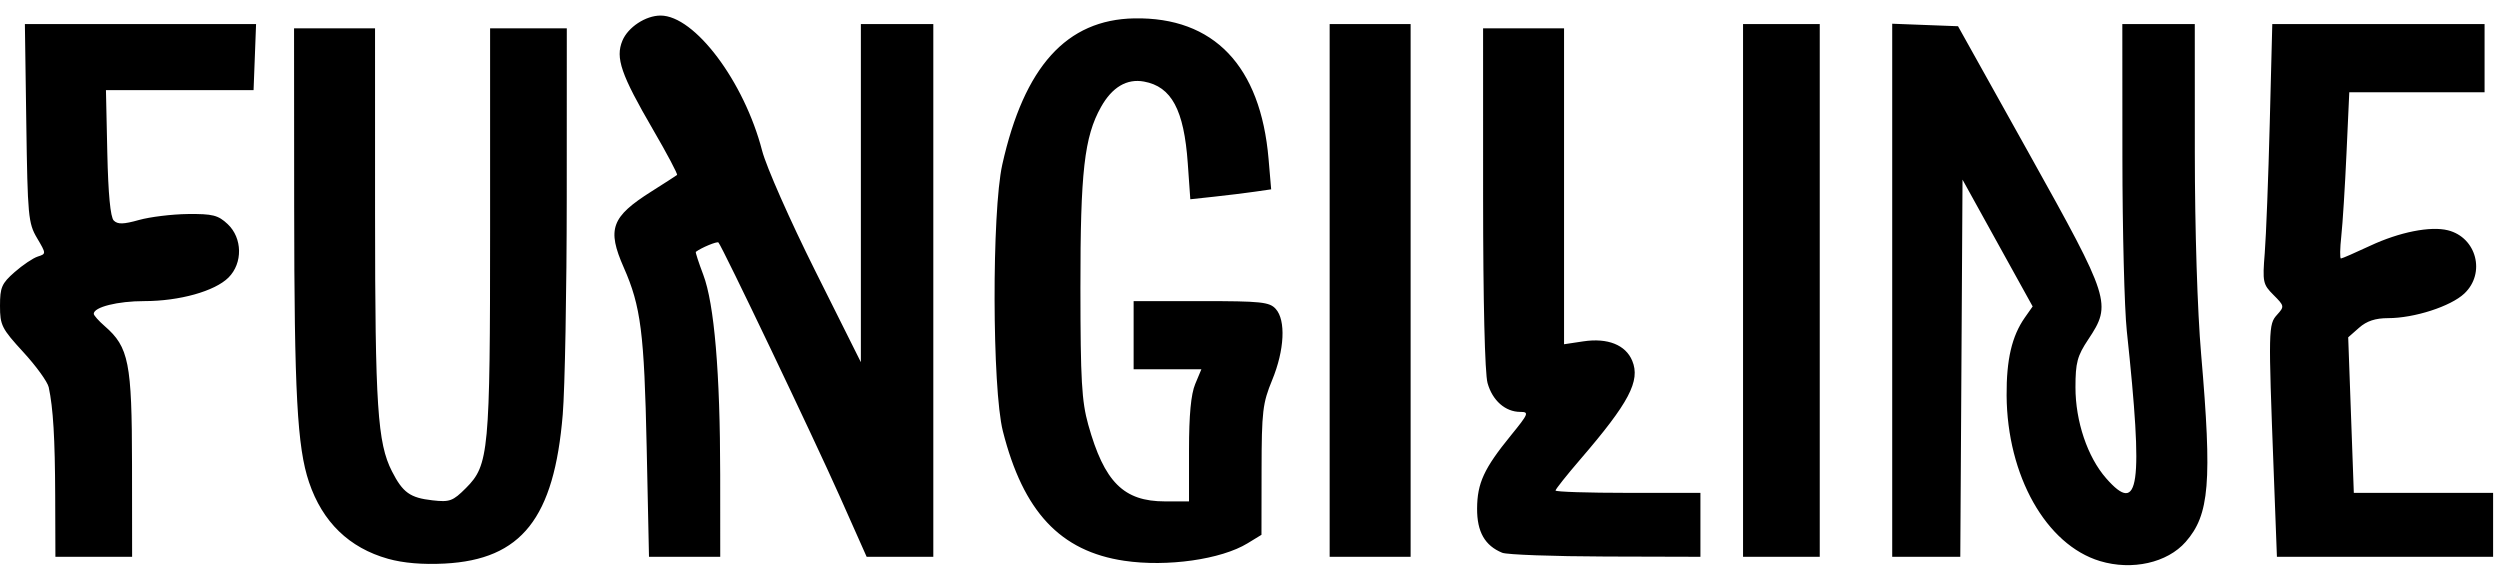 <?xml version="1.0" encoding="UTF-8"?> <svg xmlns="http://www.w3.org/2000/svg" width="129" height="30" viewBox="0 0 129 30" fill="none"><path d="M20.024 28.834C18.017 28.271 16.641 26.938 15.946 24.883C15.335 23.076 15.186 20.297 15.179 10.644L15.173 1.463H17.262H19.352L19.353 11.084C19.355 20.961 19.48 22.86 20.224 24.319C20.785 25.419 21.159 25.687 22.314 25.817C23.208 25.918 23.366 25.86 24.044 25.182C25.227 23.999 25.289 23.331 25.289 11.787V1.463H27.268H29.247L29.244 10.204C29.242 15.012 29.149 20.042 29.038 21.383C28.595 26.745 26.911 28.872 22.945 29.08C21.811 29.139 20.811 29.055 20.024 28.834ZM58.011 28.936C54.711 28.446 52.798 26.402 51.747 22.244C51.193 20.053 51.174 10.931 51.718 8.492C52.846 3.436 55.036 1.012 58.53 0.948C62.634 0.874 65.047 3.401 65.458 8.2L65.592 9.77L64.737 9.893C64.267 9.961 63.328 10.076 62.651 10.149L61.42 10.282L61.289 8.424C61.095 5.668 60.452 4.469 59.03 4.209C58.147 4.047 57.386 4.496 56.813 5.519C55.95 7.056 55.745 8.859 55.75 14.877C55.753 19.616 55.816 20.706 56.153 21.914C56.982 24.877 57.978 25.872 60.115 25.872H61.353V23.226C61.353 21.413 61.454 20.34 61.672 19.818L61.991 19.055H60.243H58.495V17.296V15.537H61.979C65.075 15.537 65.504 15.582 65.827 15.939C66.357 16.524 66.281 18.063 65.646 19.605C65.151 20.807 65.102 21.221 65.097 24.26L65.092 27.596L64.377 28.033C63.014 28.868 60.221 29.264 58.011 28.936ZM108.361 28.952C105.58 28.114 103.568 24.548 103.541 20.407C103.529 18.554 103.812 17.343 104.48 16.389L104.885 15.812L103.075 12.541L101.266 9.269L101.209 19L101.151 28.731H99.394H97.638V14.978V1.224L99.336 1.289L101.034 1.353L104.714 7.95C108.902 15.46 108.973 15.681 107.753 17.516C107.187 18.368 107.095 18.71 107.094 19.982C107.093 21.741 107.714 23.582 108.678 24.681C110.39 26.631 110.601 25.124 109.743 17.076C109.62 15.927 109.518 11.895 109.516 8.115L109.512 1.243H111.381H113.251L113.253 7.895C113.255 11.868 113.386 16.053 113.579 18.285C114.148 24.89 114.01 26.561 112.78 27.962C111.832 29.042 110.014 29.45 108.361 28.952ZM2.848 25.597C2.837 22.595 2.746 21.071 2.514 19.981C2.454 19.704 1.865 18.888 1.203 18.169C0.087 16.954 0 16.782 0 15.781C0 14.828 0.088 14.626 0.755 14.04C1.171 13.675 1.709 13.313 1.951 13.237C2.388 13.098 2.387 13.089 1.911 12.283C1.459 11.519 1.425 11.149 1.357 6.356L1.284 1.243H7.248H13.213L13.149 2.947L13.084 4.651H9.276H5.467L5.537 7.885C5.584 10.013 5.697 11.207 5.87 11.38C6.074 11.583 6.368 11.577 7.172 11.351C7.744 11.191 8.879 11.053 9.694 11.044C10.973 11.031 11.256 11.102 11.746 11.562C12.513 12.281 12.534 13.578 11.791 14.321C11.087 15.025 9.26 15.537 7.447 15.537C6.071 15.537 4.838 15.846 4.838 16.192C4.838 16.272 5.093 16.559 5.404 16.829C6.648 17.911 6.807 18.712 6.812 23.948L6.817 28.731H4.838H2.859L2.848 25.597ZM33.368 23.068C33.243 17.169 33.069 15.804 32.187 13.805C31.311 11.818 31.54 11.19 33.617 9.878C34.298 9.447 34.891 9.065 34.936 9.028C34.981 8.991 34.425 7.941 33.701 6.696C32.041 3.841 31.747 2.989 32.116 2.099C32.404 1.404 33.316 0.803 34.085 0.803C35.843 0.803 38.399 4.203 39.326 7.777C39.542 8.608 40.758 11.359 42.067 13.979L44.421 18.689V9.966V1.243H46.29H48.159V14.987V28.731H46.439H44.719L43.324 25.597C41.992 22.605 37.258 12.698 37.071 12.512C37.002 12.442 36.181 12.783 35.905 12.996C35.877 13.017 36.05 13.547 36.288 14.175C36.858 15.675 37.16 19.235 37.162 24.498L37.164 28.731H35.326H33.488L33.368 23.068ZM68.61 14.987V1.243H70.699H72.788V14.987V28.731H70.699H68.61V14.987ZM77.516 28.523C76.619 28.156 76.212 27.442 76.218 26.243C76.225 24.928 76.575 24.171 77.962 22.468C78.877 21.345 78.913 21.254 78.447 21.254C77.674 21.254 77.007 20.666 76.757 19.763C76.618 19.264 76.529 15.541 76.528 10.204L76.527 1.463H78.616H80.705V9.613V17.763L81.698 17.614C82.955 17.425 83.883 17.794 84.224 18.618C84.653 19.652 84.058 20.782 81.551 23.694C80.844 24.516 80.265 25.244 80.265 25.311C80.265 25.378 81.947 25.432 84.003 25.432H87.742V27.082V28.731L82.849 28.717C80.158 28.709 77.758 28.622 77.516 28.523ZM89.941 14.987V1.243H91.92H93.899V14.987V28.731H91.92H89.941V14.987ZM117.321 24.278C117.043 16.959 117.048 16.738 117.497 16.242C117.883 15.816 117.878 15.786 117.315 15.222C116.765 14.672 116.741 14.558 116.861 13.055C116.931 12.182 117.047 9.168 117.119 6.356L117.25 1.243H122.727H128.204V3.002V4.761H124.714H121.223L121.08 7.895C121.002 9.619 120.881 11.548 120.811 12.183C120.742 12.818 120.733 13.338 120.792 13.338C120.85 13.338 121.53 13.042 122.302 12.681C123.81 11.975 125.411 11.657 126.313 11.883C127.792 12.254 128.271 14.097 127.16 15.146C126.458 15.809 124.577 16.416 123.229 16.416C122.57 16.416 122.124 16.563 121.729 16.911L121.167 17.406L121.312 21.419L121.457 25.432H125.05H128.644V27.082V28.731H123.067H117.489L117.321 24.278Z" fill="black"></path></svg> 